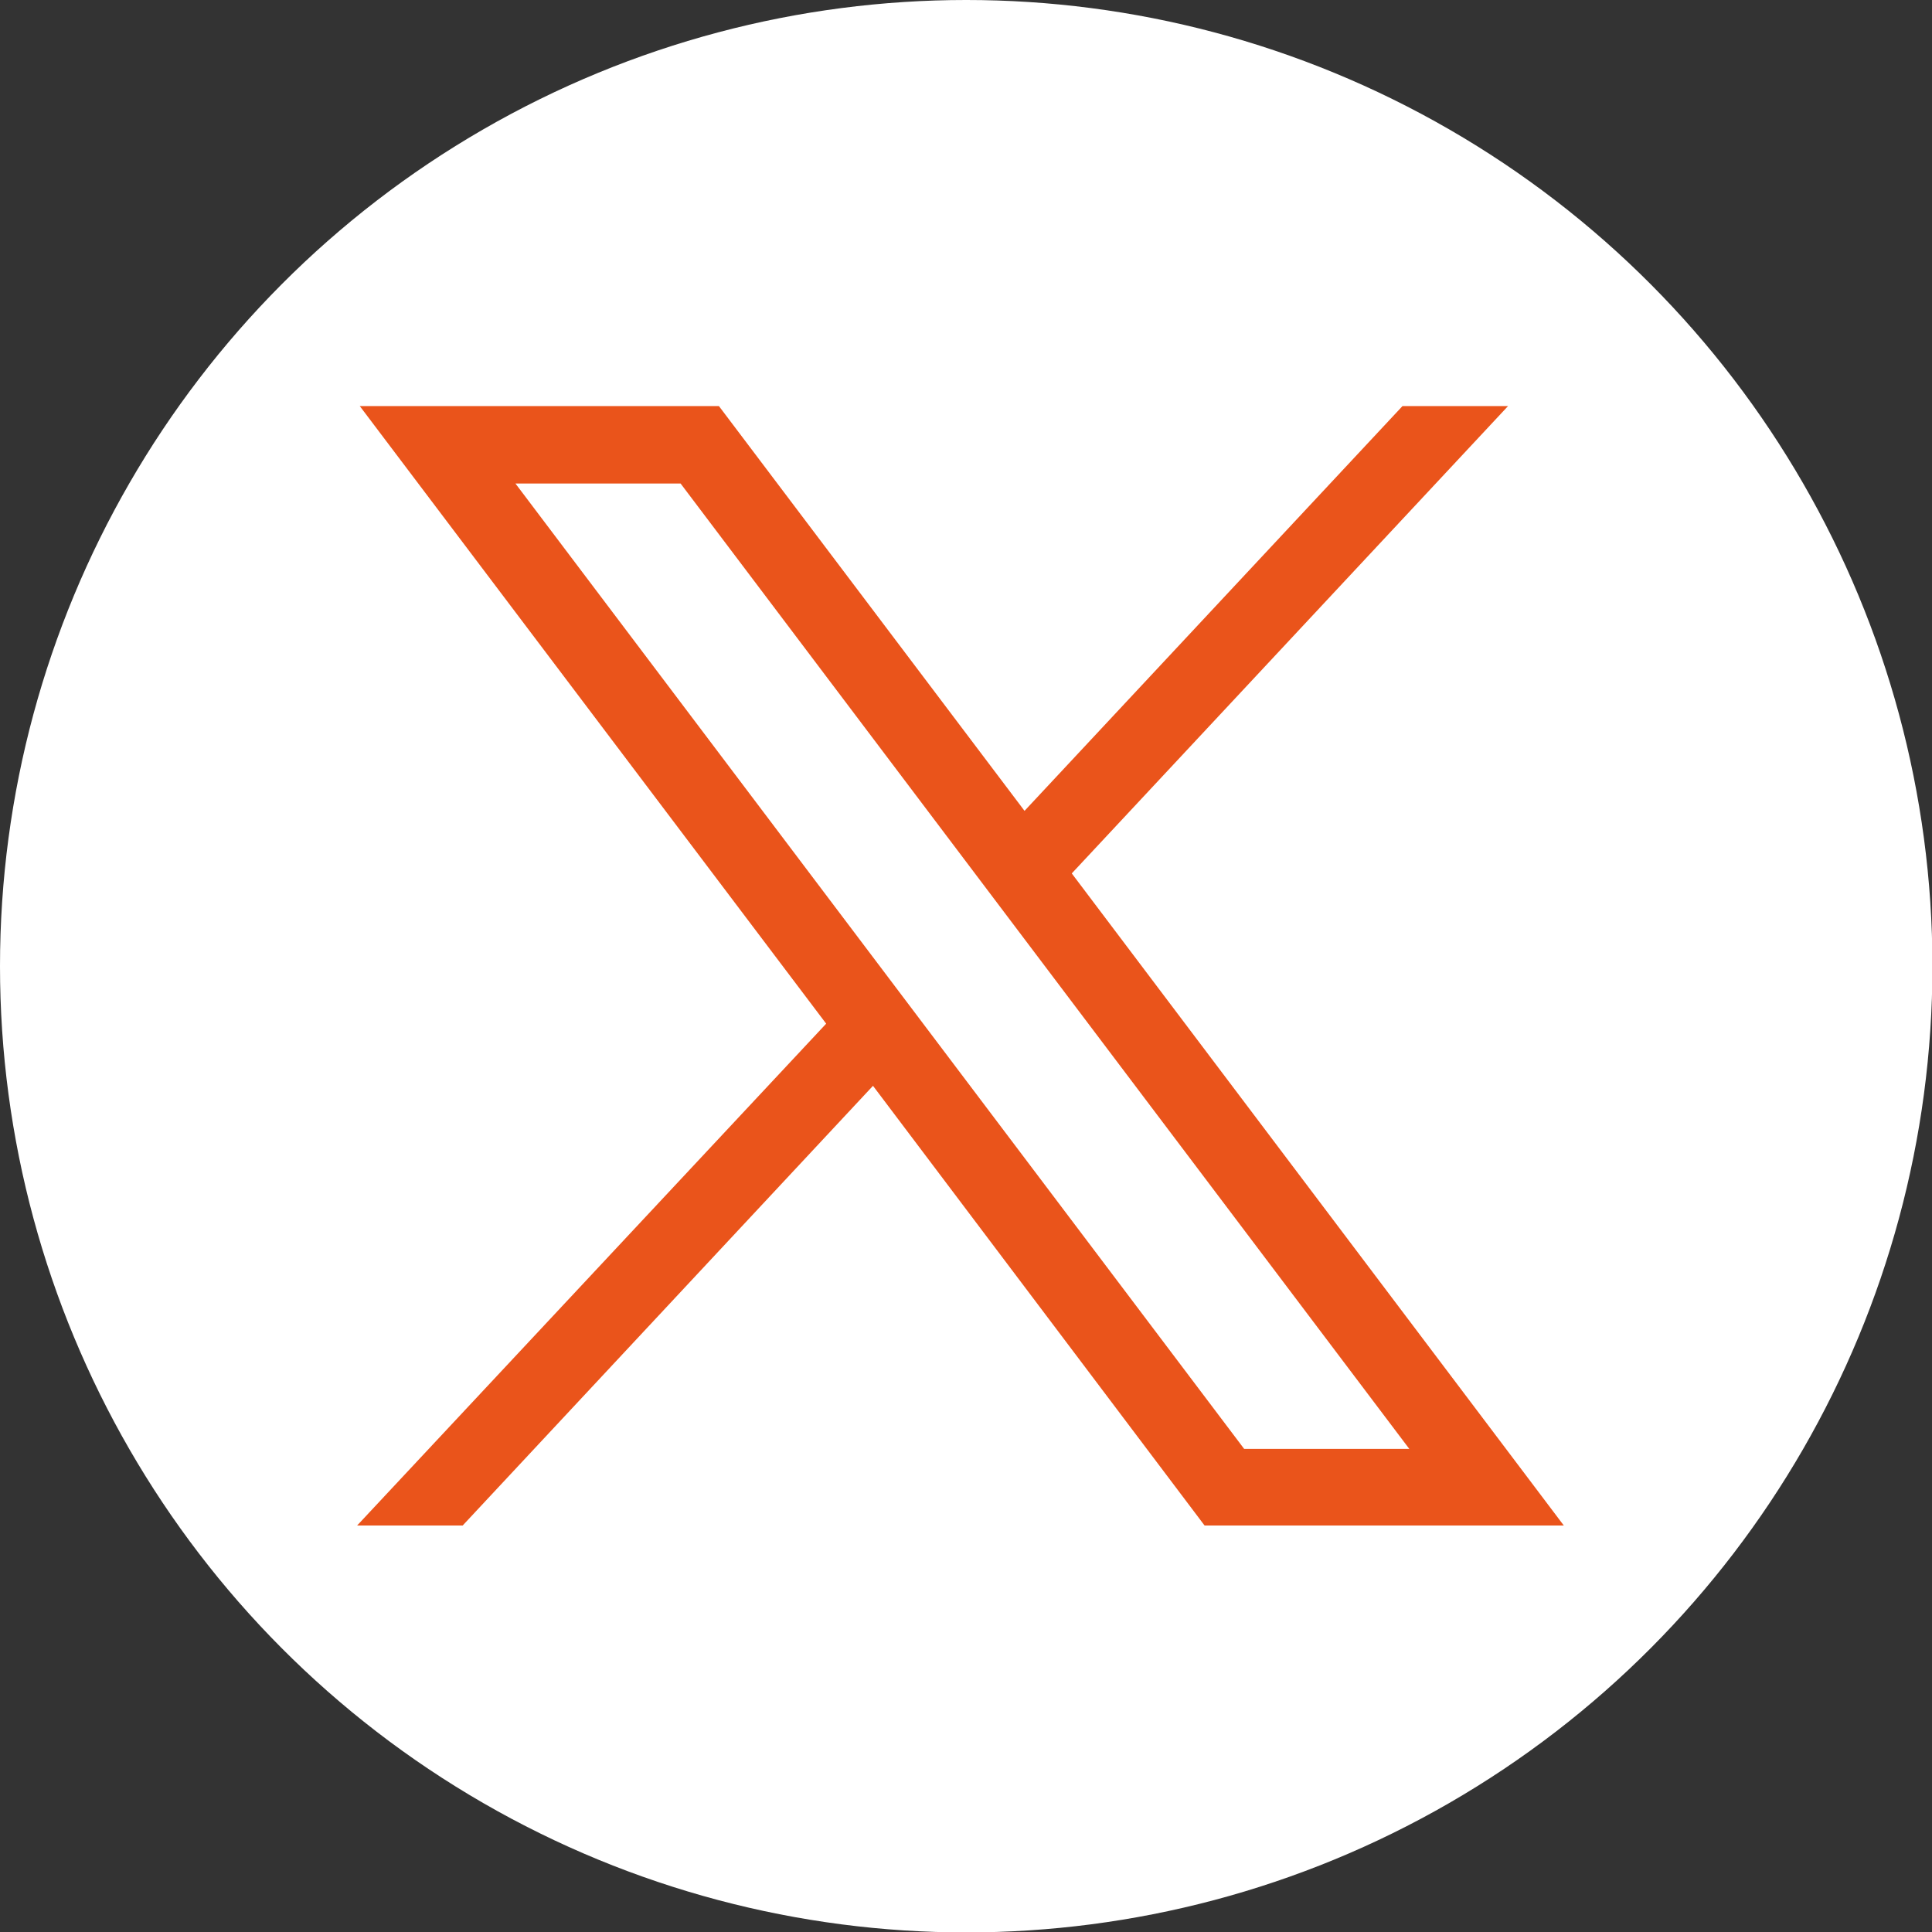 <?xml version="1.0" encoding="UTF-8"?>
<svg id="home" xmlns="http://www.w3.org/2000/svg" viewBox="0 0 45.39 45.39">
  <rect x="0" y="0" width="45.39" height="45.39" fill="#333333" stroke="none"/>
  <defs>
    <style>
      .cls-1 {
        fill: #ea541b;
      }

      .cls-2 {
        fill: #fff;
      }
    </style>
  </defs>
  <circle class="cls-2" cx="22.7" cy="22.7" r="22.7"/>
  <g id="layer1">
    <path id="path1009" class="cls-1" d="M8.46,9.55l10.95,14.5-11.02,11.79h2.48l9.64-10.33,7.79,10.33h8.44l-11.56-15.32,10.25-10.98h-2.48l-8.88,9.51-7.18-9.51h-8.44ZM12.11,11.36h3.88l17.12,22.68h-3.88L12.11,11.36Z"/>
  </g>
</svg>